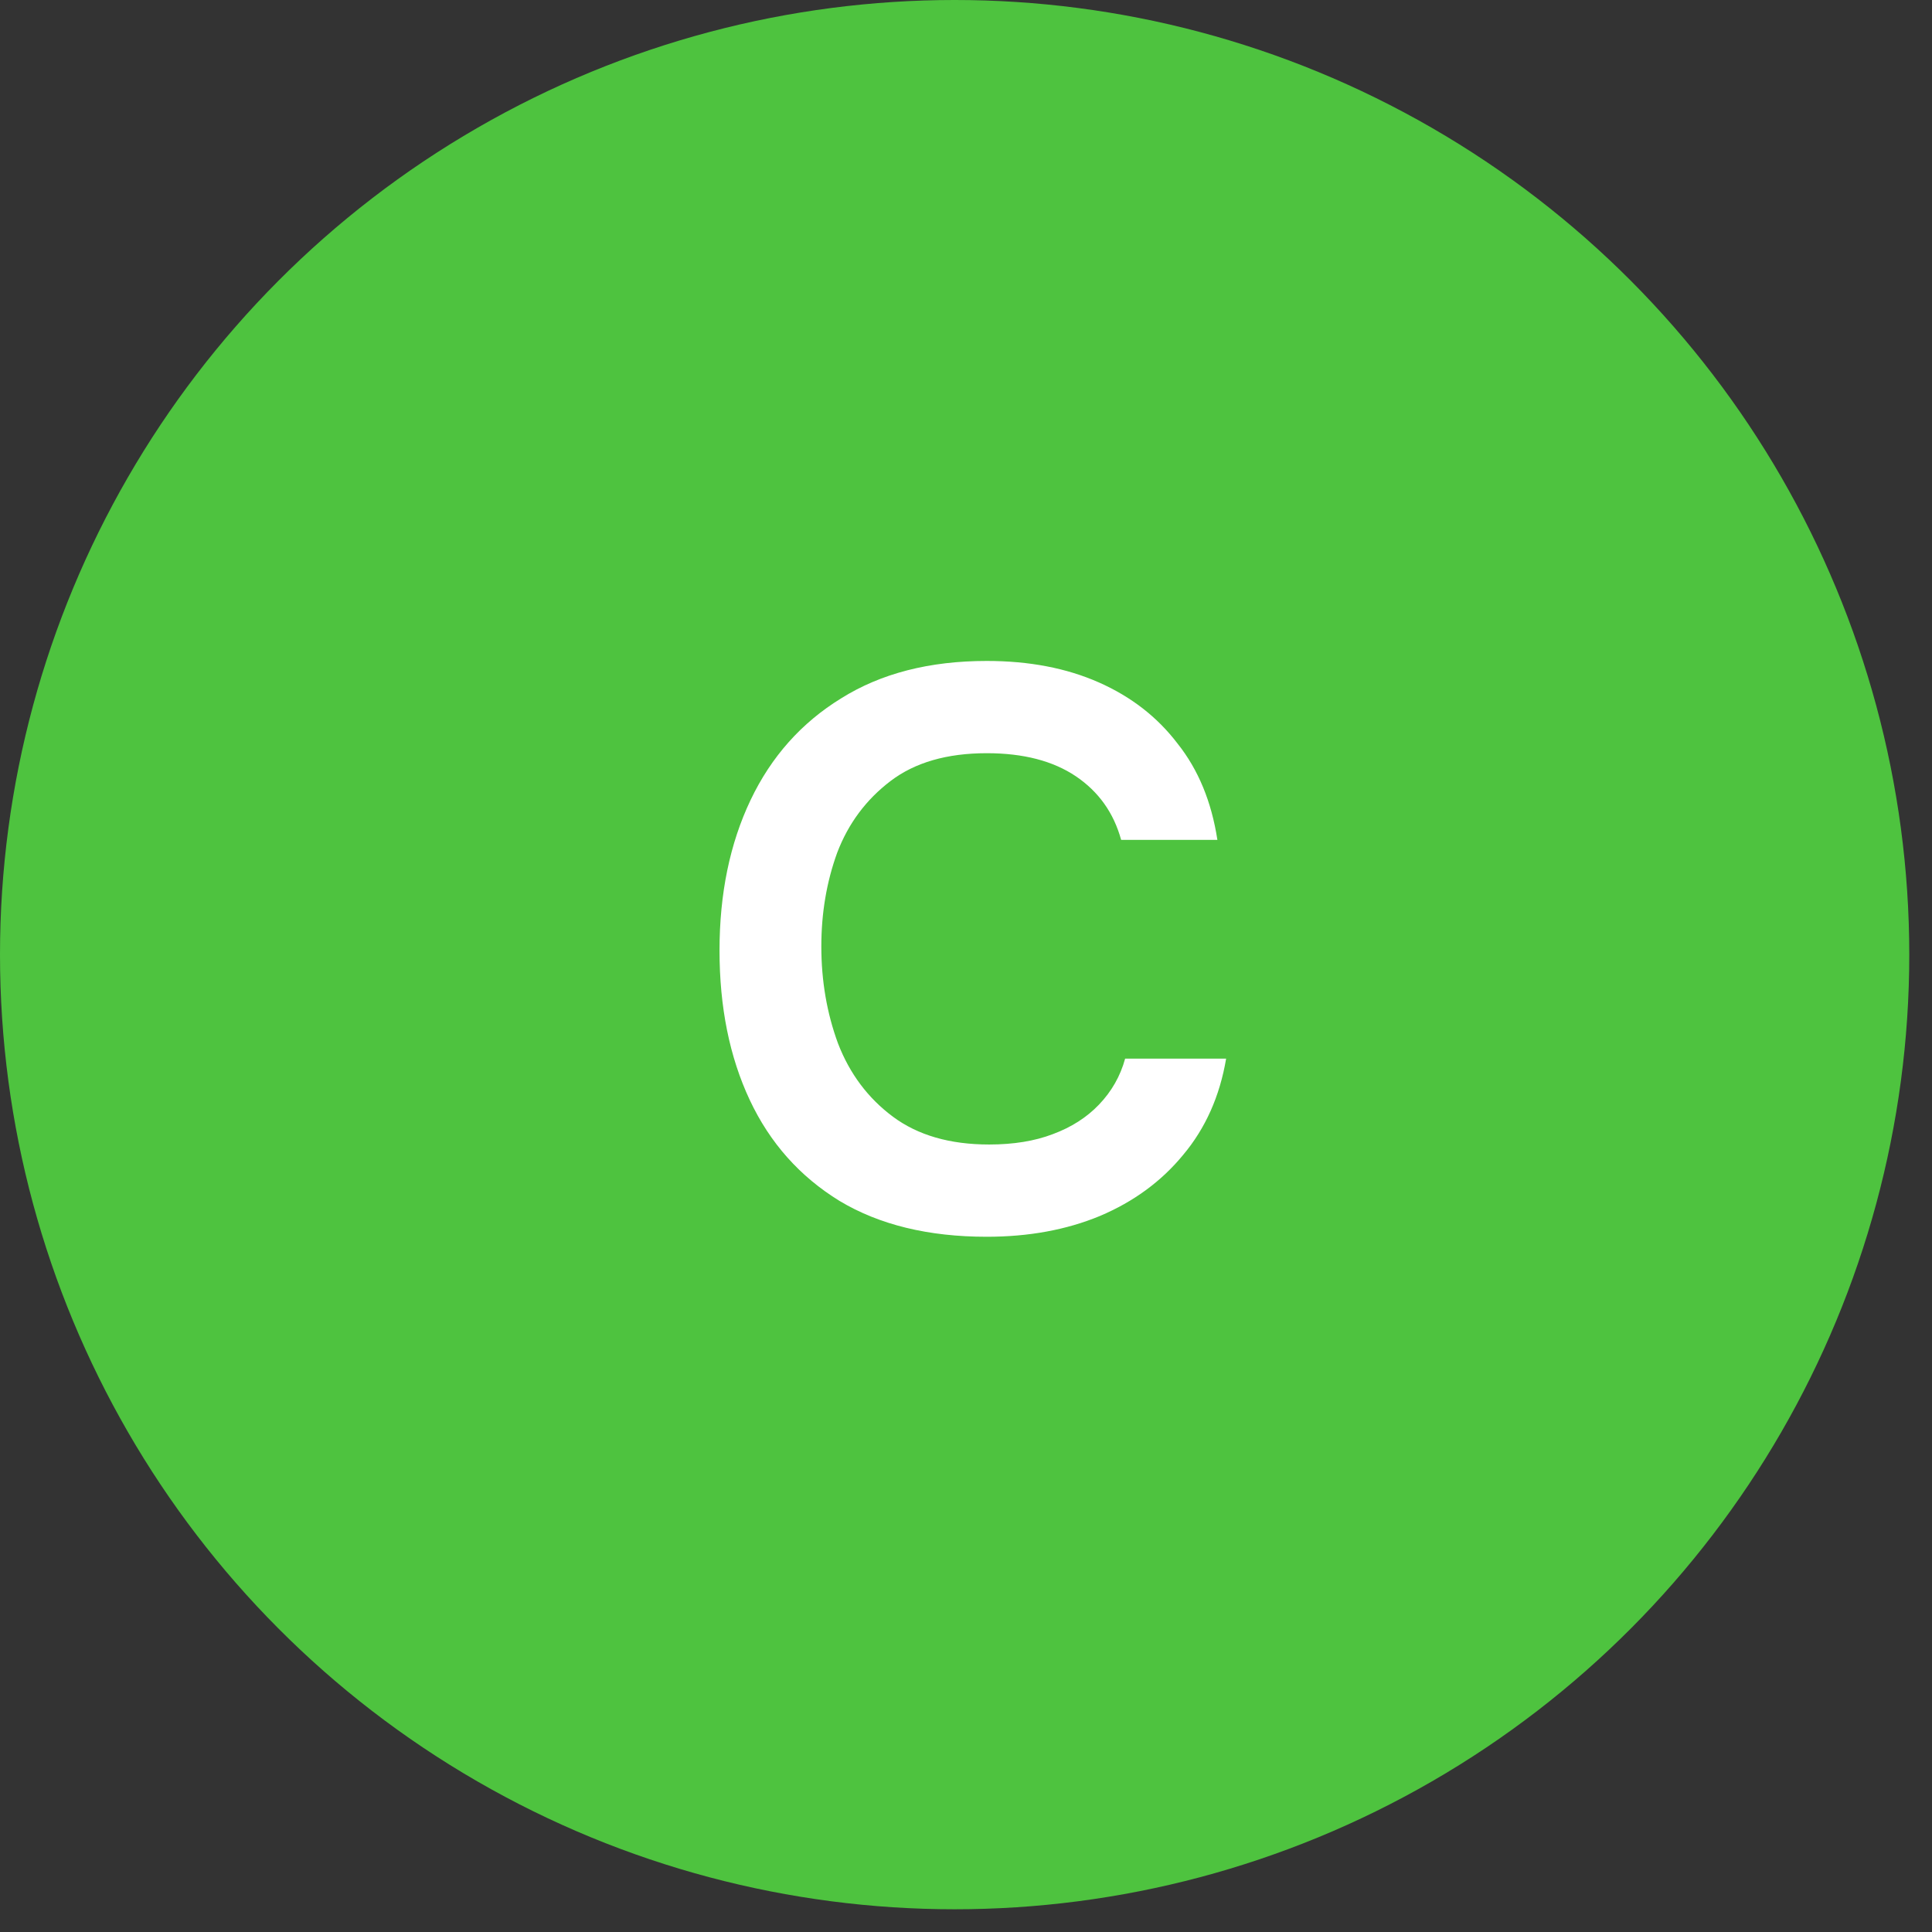 <?xml version="1.0" encoding="UTF-8"?> <svg xmlns="http://www.w3.org/2000/svg" width="76" height="76" viewBox="0 0 76 76" fill="none"><rect x="0" y="0" width="76" height="76" fill="#333333" stroke="none"/><circle cx="37.553" cy="37.553" r="37.553" fill="#4EC33F"></circle><path d="M38.816 48.651C36.522 48.651 34.593 48.181 33.028 47.243C31.464 46.283 30.286 44.959 29.493 43.27C28.7 41.58 28.304 39.62 28.304 37.388C28.304 35.156 28.711 33.185 29.524 31.475C30.338 29.765 31.527 28.43 33.091 27.47C34.655 26.49 36.563 26 38.816 26C40.485 26 41.955 26.282 43.227 26.845C44.5 27.408 45.532 28.211 46.325 29.254C47.138 30.276 47.659 31.538 47.889 33.039H44.103C43.811 31.976 43.217 31.141 42.32 30.536C41.423 29.932 40.255 29.629 38.816 29.629C37.252 29.629 35.99 29.994 35.031 30.724C34.071 31.454 33.372 32.393 32.934 33.54C32.517 34.687 32.309 35.917 32.309 37.231C32.309 38.587 32.528 39.859 32.966 41.048C33.425 42.237 34.144 43.197 35.124 43.927C36.105 44.657 37.367 45.022 38.91 45.022C39.869 45.022 40.704 44.886 41.413 44.615C42.143 44.344 42.748 43.958 43.227 43.457C43.728 42.936 44.072 42.331 44.26 41.643H48.233C47.983 43.124 47.419 44.385 46.544 45.428C45.688 46.471 44.593 47.274 43.259 47.837C41.945 48.38 40.464 48.651 38.816 48.651Z" fill="white"></path></svg> 